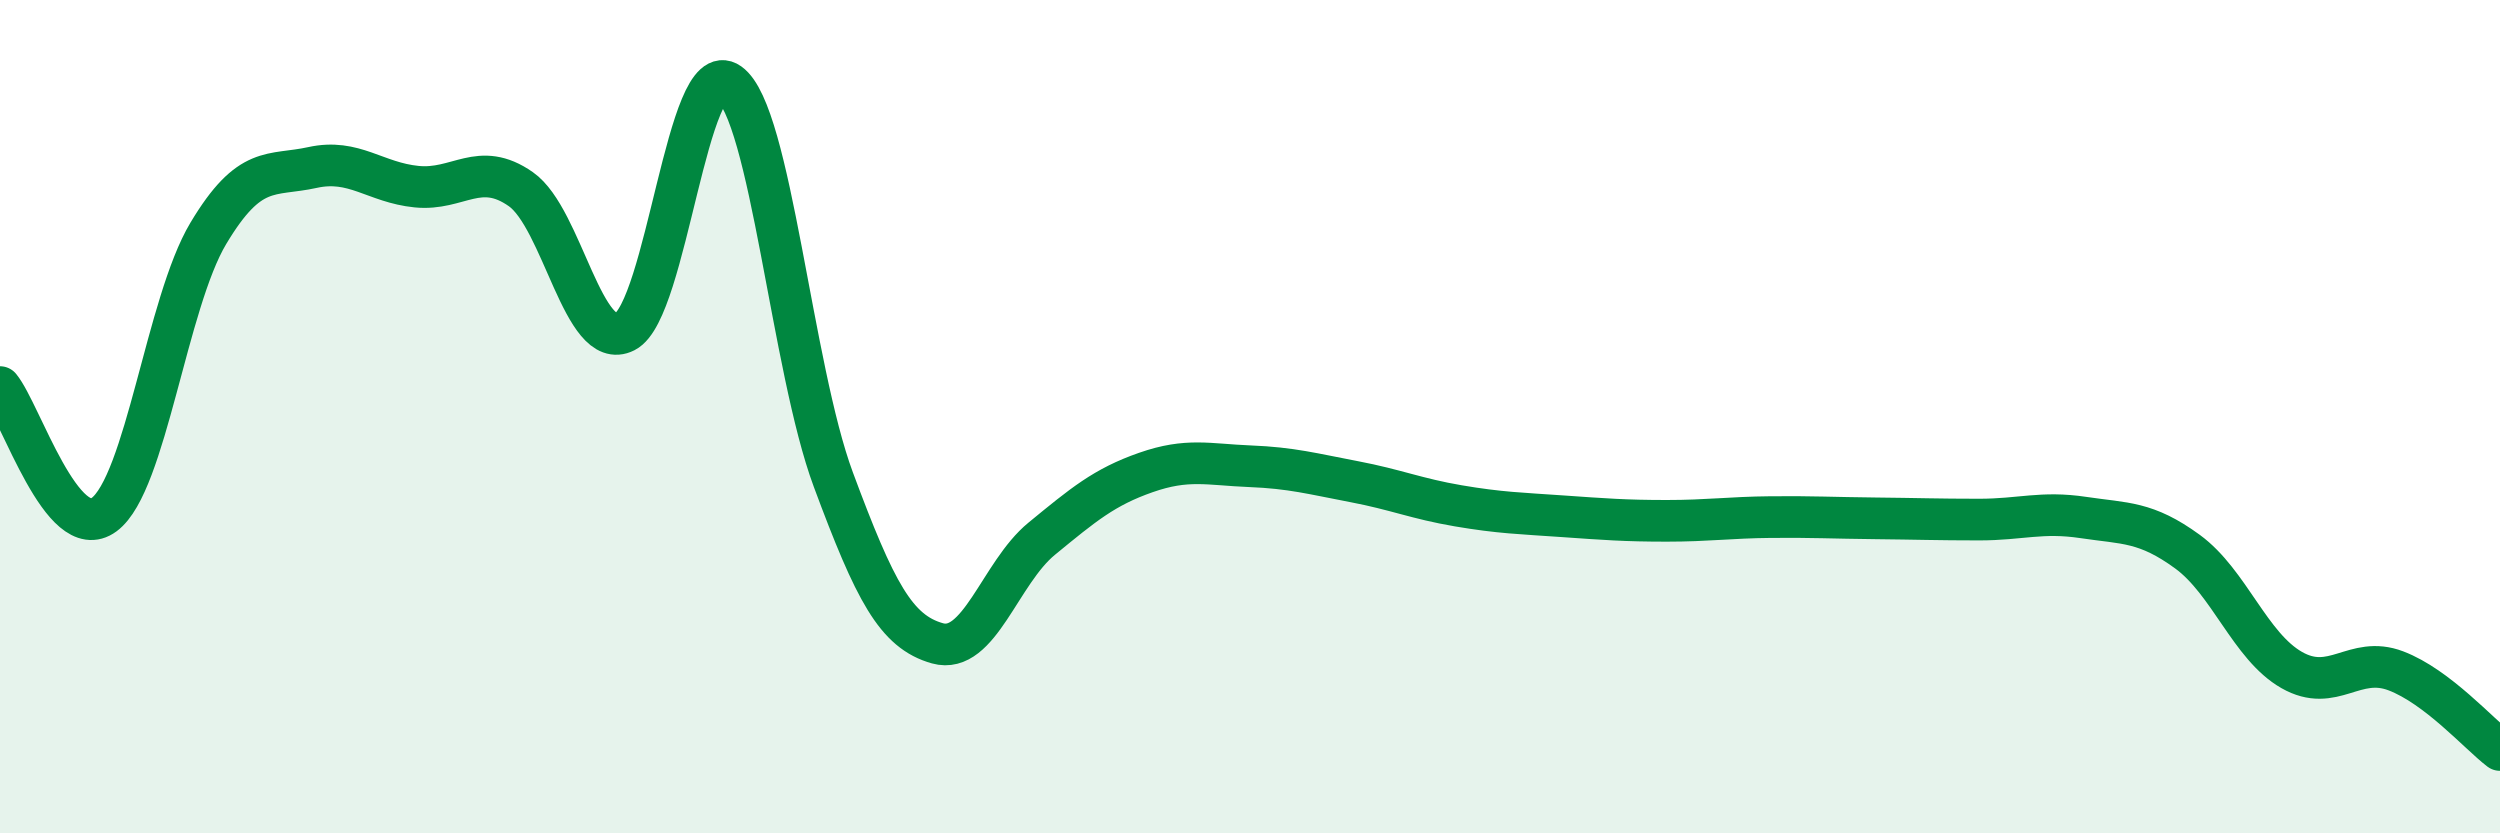
    <svg width="60" height="20" viewBox="0 0 60 20" xmlns="http://www.w3.org/2000/svg">
      <path
        d="M 0,9.29 C 0.5,9.9 1.5,13.09 2.5,12.35 C 3.5,11.61 4,7.27 5,5.6 C 6,3.93 6.5,4.24 7.5,4.02 C 8.5,3.8 9,4.38 10,4.48 C 11,4.58 11.5,3.84 12.5,4.54 C 13.5,5.24 14,8.47 15,7.96 C 16,7.45 16.5,1.29 17.5,2 C 18.5,2.71 19,8.82 20,11.51 C 21,14.2 21.5,15.16 22.5,15.44 C 23.5,15.72 24,13.75 25,12.93 C 26,12.11 26.5,11.69 27.5,11.34 C 28.5,10.99 29,11.15 30,11.19 C 31,11.23 31.5,11.37 32.5,11.56 C 33.5,11.75 34,11.97 35,12.14 C 36,12.31 36.5,12.32 37.5,12.39 C 38.5,12.46 39,12.5 40,12.5 C 41,12.5 41.5,12.42 42.5,12.41 C 43.5,12.4 44,12.43 45,12.44 C 46,12.45 46.5,12.47 47.5,12.47 C 48.5,12.47 49,12.27 50,12.42 C 51,12.57 51.5,12.51 52.5,13.24 C 53.5,13.97 54,15.51 55,16.08 C 56,16.65 56.5,15.72 57.5,16.1 C 58.5,16.48 59.5,17.62 60,18L60 20L0 20Z"
        fill="#008740"
        opacity="0.1"
        stroke-linecap="round"
        stroke-linejoin="round"
      />
      <path
        d="M 0,9.29 C 0.5,9.9 1.5,13.09 2.5,12.35 C 3.5,11.61 4,7.27 5,5.6 C 6,3.93 6.5,4.24 7.5,4.02 C 8.5,3.8 9,4.38 10,4.48 C 11,4.58 11.5,3.84 12.5,4.54 C 13.5,5.24 14,8.47 15,7.96 C 16,7.45 16.5,1.29 17.5,2 C 18.5,2.71 19,8.82 20,11.51 C 21,14.2 21.5,15.16 22.5,15.44 C 23.5,15.72 24,13.75 25,12.93 C 26,12.11 26.5,11.69 27.5,11.34 C 28.5,10.99 29,11.15 30,11.19 C 31,11.23 31.5,11.37 32.5,11.56 C 33.5,11.75 34,11.97 35,12.14 C 36,12.31 36.5,12.32 37.5,12.39 C 38.5,12.46 39,12.5 40,12.5 C 41,12.5 41.5,12.42 42.5,12.41 C 43.5,12.4 44,12.43 45,12.44 C 46,12.45 46.5,12.47 47.5,12.47 C 48.5,12.47 49,12.27 50,12.42 C 51,12.57 51.5,12.51 52.5,13.24 C 53.5,13.97 54,15.51 55,16.08 C 56,16.65 56.5,15.72 57.5,16.1 C 58.5,16.48 59.5,17.62 60,18"
        stroke="#008740"
        stroke-width="1"
        fill="none"
        stroke-linecap="round"
        stroke-linejoin="round"
      />
    </svg>
  